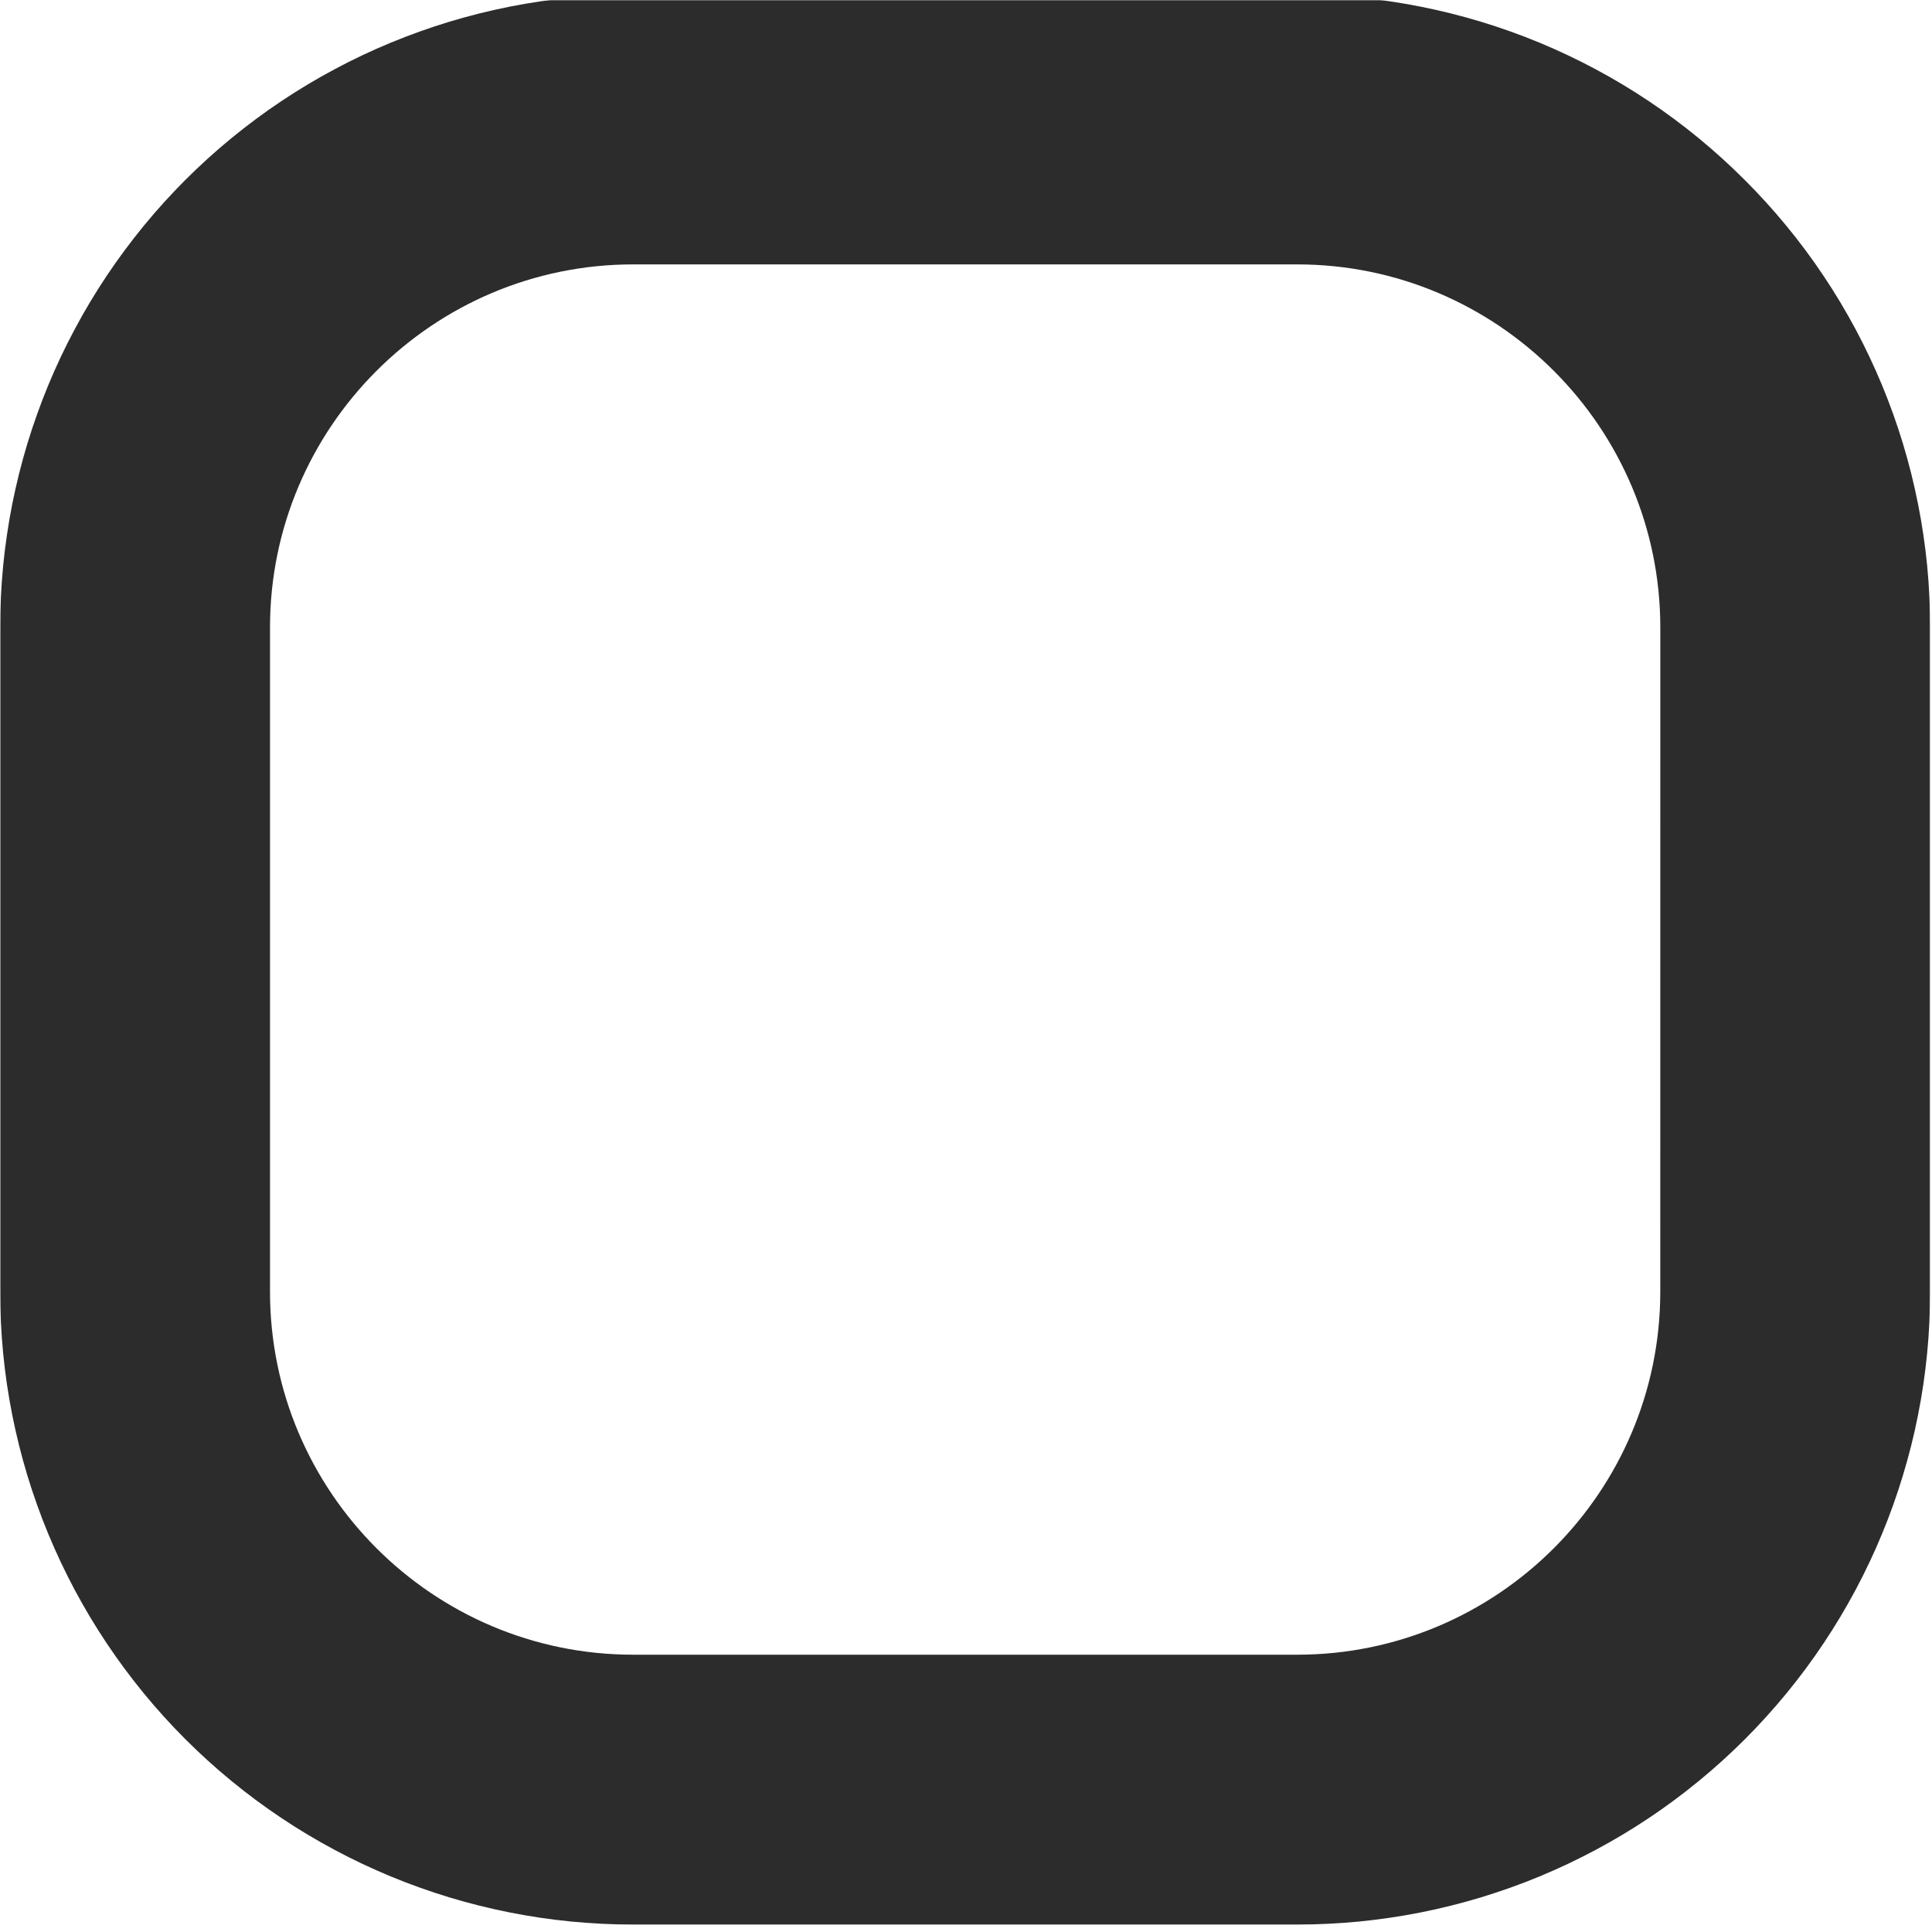 <svg xmlns="http://www.w3.org/2000/svg" width="1034" height="1034" viewBox="0 0 1034 1034" fill="none"><mask id="mask0_138_4477" style="mask-type:luminance" maskUnits="userSpaceOnUse" x="0" y="0" width="1034" height="1034"><path d="M0 0H1033.05V1033.05H0V0Z" fill="white"></path></mask><g mask="url(#mask0_138_4477)"><path d="M933.768 96.313C925.927 88.472 917.729 81.022 909.157 73.963C900.585 66.922 891.689 60.323 882.471 54.149C873.235 47.974 863.744 42.277 853.947 37.038C844.167 31.816 834.149 27.071 823.91 22.819C813.654 18.584 803.211 14.842 792.598 11.627C781.984 8.413 771.235 5.725 760.349 3.565C749.464 1.405 738.493 -0.228 727.455 -1.299C716.416 -2.388 705.344 -2.915 694.254 -2.898H338.844C333.299 -2.915 327.754 -2.779 322.227 -2.507C316.682 -2.235 311.154 -1.826 305.626 -1.299C300.116 -0.755 294.605 -0.075 289.128 0.742C283.634 1.541 278.174 2.494 272.749 3.565C267.306 4.654 261.897 5.861 256.523 7.205C251.131 8.549 245.79 10.028 240.484 11.627C235.177 13.243 229.921 14.978 224.7 16.849C219.478 18.703 214.307 20.71 209.171 22.819C204.051 24.945 198.983 27.19 193.965 29.554C188.965 31.919 183.998 34.419 179.117 37.038C174.218 39.64 169.405 42.379 164.643 45.219C159.88 48.077 155.203 51.036 150.594 54.115C145.984 57.193 141.443 60.391 137.004 63.69C132.547 66.99 128.176 70.409 123.89 73.912C119.604 77.433 115.403 81.056 111.287 84.781C107.188 88.506 103.174 92.333 99.245 96.245C95.333 100.174 91.506 104.188 87.781 108.287C84.056 112.403 80.433 116.604 76.912 120.89C73.409 125.176 69.99 129.547 66.69 134.004C63.391 138.443 60.193 142.984 57.115 147.593C54.036 152.203 51.077 156.88 48.219 161.643C45.379 166.405 42.64 171.218 40.038 176.117C37.419 180.998 34.919 185.965 32.554 190.965C30.19 195.983 27.945 201.051 25.819 206.171C23.71 211.307 21.703 216.478 19.849 221.7C17.978 226.921 16.243 232.177 14.627 237.484C13.028 242.79 11.549 248.131 10.205 253.523C8.861 258.897 7.654 264.306 6.565 269.749C5.494 275.174 4.541 280.634 3.742 286.128C2.925 291.605 2.245 297.115 1.701 302.626C1.174 308.154 0.765 313.682 0.493 319.227C0.221 324.754 0.085 330.299 0.102 335.844V691.254C0.085 696.799 0.221 702.327 0.493 707.871C0.765 713.416 1.174 718.944 1.701 724.455C2.245 729.982 2.925 735.476 3.725 740.97C4.541 746.447 5.494 751.906 6.565 757.349C7.654 762.792 8.861 768.201 10.205 773.575C11.549 778.95 13.028 784.291 14.627 789.614C16.243 794.921 17.978 800.177 19.849 805.398C21.703 810.62 23.693 815.79 25.819 820.91C27.945 826.047 30.19 831.115 32.554 836.116C34.919 841.133 37.419 846.083 40.021 850.981C42.64 855.863 45.379 860.693 48.219 865.455C51.077 870.201 54.036 874.895 57.115 879.504C60.193 884.114 63.391 888.638 66.69 893.094C69.99 897.55 73.392 901.922 76.912 906.208C80.433 910.494 84.056 914.695 87.781 918.811C91.506 922.91 95.316 926.924 99.245 930.853C103.174 934.765 107.188 938.592 111.287 942.317C115.403 946.042 119.587 949.665 123.873 953.168C128.176 956.689 132.53 960.108 136.987 963.407C141.443 966.707 145.984 969.905 150.594 972.983C155.203 976.062 159.88 979.021 164.643 981.879C169.405 984.719 174.218 987.458 179.117 990.06C183.998 992.679 188.948 995.179 193.965 997.544C198.983 999.908 204.051 1002.15 209.171 1004.28C214.29 1006.39 219.478 1008.4 224.7 1010.25C229.921 1012.12 235.177 1013.85 240.484 1015.47C245.79 1017.07 251.131 1018.55 256.506 1019.89C261.897 1021.24 267.306 1022.44 272.749 1023.53C278.174 1024.6 283.634 1025.56 289.128 1026.37C294.605 1027.17 300.116 1027.85 305.626 1028.4C311.154 1028.92 316.682 1029.33 322.227 1029.6C327.754 1029.88 333.299 1030.01 338.844 1030H694.254C699.799 1030.01 705.327 1029.88 710.872 1029.6C716.416 1029.33 721.944 1028.92 727.455 1028.4C732.983 1027.85 738.476 1027.17 743.97 1026.36C749.447 1025.56 754.907 1024.6 760.349 1023.53C765.792 1022.44 771.201 1021.24 776.576 1019.89C781.95 1018.55 787.291 1017.07 792.598 1015.47C797.904 1013.85 803.177 1012.12 808.398 1010.25C813.62 1008.4 818.791 1006.39 823.91 1004.28C829.03 1002.15 834.098 999.908 839.116 997.544C844.133 995.162 849.083 992.679 853.981 990.06C858.863 987.458 863.693 984.719 868.439 981.879C873.201 979.021 877.878 976.062 882.505 972.983C887.114 969.905 891.638 966.707 896.094 963.407C900.551 960.108 904.922 956.689 909.208 953.168C913.494 949.648 917.695 946.042 921.794 942.317C925.91 938.592 929.924 934.765 933.836 930.853C937.765 926.924 941.592 922.91 945.3 918.794C949.025 914.695 952.648 910.494 956.169 906.208C959.689 901.922 963.091 897.55 966.408 893.094C969.707 888.638 972.888 884.114 975.966 879.504C979.045 874.895 982.022 870.201 984.862 865.455C987.719 860.693 990.441 855.863 993.06 850.981C995.679 846.083 998.163 841.133 1000.53 836.116C1002.91 831.115 1005.15 826.047 1007.26 820.91C1009.39 815.79 1011.38 810.62 1013.25 805.398C1015.12 800.177 1016.85 794.904 1018.45 789.597C1020.07 784.291 1021.53 778.95 1022.89 773.575C1024.24 768.201 1025.44 762.792 1026.52 757.349C1027.6 751.906 1028.54 746.447 1029.36 740.97C1030.17 735.476 1030.84 729.982 1031.38 724.455C1031.92 718.944 1032.33 713.416 1032.59 707.871C1032.86 702.327 1033 696.799 1033 691.254V335.844C1033.01 324.754 1032.47 313.682 1031.4 302.626C1030.31 291.588 1028.69 280.634 1026.53 269.749C1024.37 258.863 1021.69 248.114 1018.47 237.484C1015.26 226.87 1011.51 216.444 1007.28 206.188C1003.03 195.932 998.282 185.914 993.06 176.134C987.821 166.354 982.124 156.846 975.949 147.627C969.775 138.392 963.176 129.496 956.118 120.924C949.076 112.352 941.626 104.154 933.768 96.313ZM888.577 691.254C888.577 798.408 801.408 885.593 694.237 885.593H338.844C231.69 885.576 144.504 798.408 144.504 691.254V335.844C144.504 228.69 231.69 141.504 338.844 141.504H694.254C801.408 141.504 888.594 228.69 888.594 335.844L888.577 691.254Z" fill="#2C2C2C"></path></g></svg>
